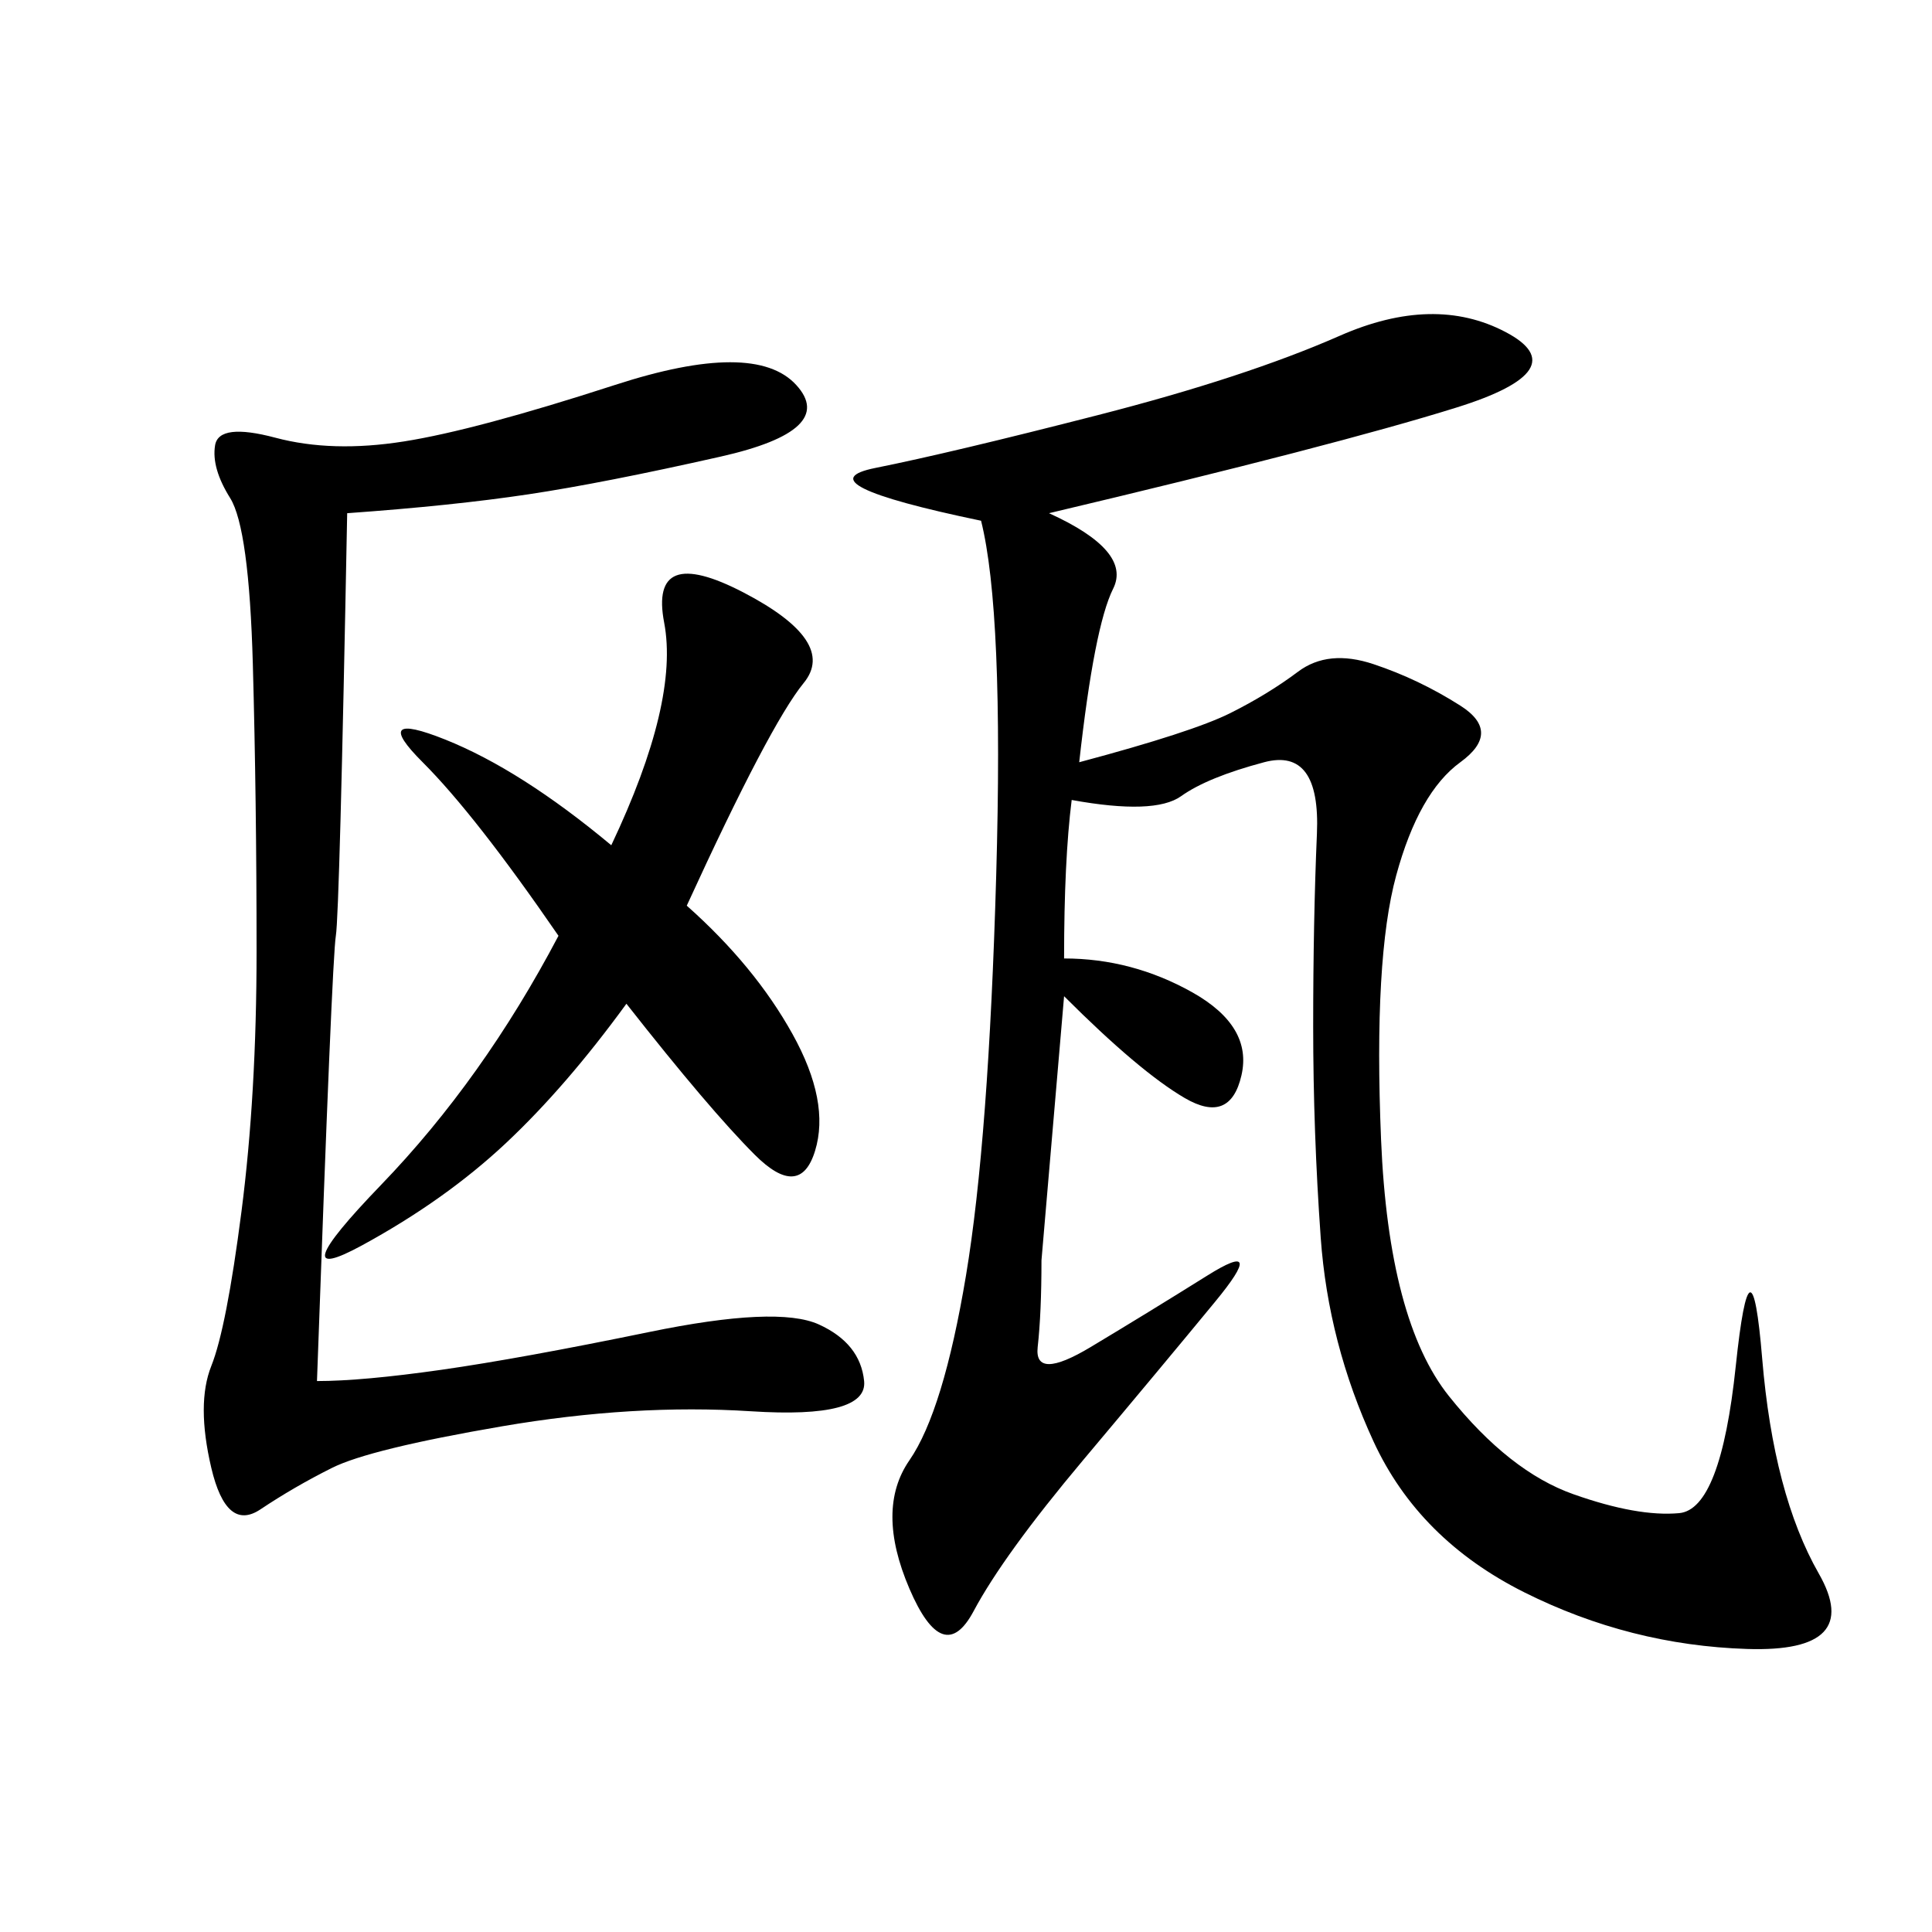 <svg xmlns="http://www.w3.org/2000/svg" xmlns:xlink="http://www.w3.org/1999/xlink" width="300" height="300"><path d="M162.89 79.69Q175.78 85.55 172.85 91.41Q169.92 97.27 167.58 118.36L167.58 118.36Q185.16 113.67 191.02 110.74Q196.88 107.81 201.56 104.30Q206.25 100.78 213.28 103.13Q220.31 105.47 226.76 109.57Q233.20 113.67 226.76 118.36Q220.31 123.05 216.80 135.94Q213.28 148.83 214.45 176.95Q215.63 205.08 225 216.80Q234.38 228.52 244.34 232.03Q254.30 235.55 260.74 234.96Q267.19 234.38 269.53 212.11Q271.88 189.84 273.63 210.94Q275.39 232.03 282.42 244.34Q289.45 256.64 271.29 256.05Q253.13 255.47 236.72 247.27Q220.31 239.06 213.28 223.83Q206.25 208.59 205.08 192.19Q203.91 175.78 203.91 159.38L203.91 159.38Q203.91 142.97 204.49 129.49Q205.08 116.02 196.29 118.36Q187.50 120.70 183.40 123.63Q179.30 126.56 166.41 124.22L166.41 124.22Q165.23 133.59 165.23 148.83L165.23 148.83Q175.78 148.83 185.16 154.10Q194.53 159.38 192.77 166.99Q191.02 174.61 183.98 170.51Q176.95 166.41 165.23 154.69L165.23 154.69L161.72 195.70Q161.72 203.91 161.13 209.18Q160.55 214.45 169.34 209.18Q178.13 203.91 187.50 198.05Q196.88 192.19 188.67 202.15Q180.47 212.11 168.16 226.76Q155.86 241.41 151.17 250.20Q146.48 258.98 141.21 246.68Q135.94 234.38 141.21 226.76Q146.48 219.14 150 198.05Q153.52 176.95 154.69 135.94Q155.86 94.92 152.34 80.86L152.34 80.86Q124.22 75 135.94 72.66Q147.66 70.31 170.51 64.45Q193.36 58.59 208.01 52.15Q222.66 45.70 233.79 51.56Q244.92 57.42 226.17 63.28Q207.42 69.14 162.89 79.69L162.89 79.69ZM53.91 79.69Q52.73 141.80 52.15 145.31Q51.56 148.83 49.22 214.45L49.22 214.45Q56.25 214.45 68.55 212.70Q80.86 210.94 100.78 206.84Q120.70 202.73 127.15 205.66Q133.59 208.59 134.18 214.45Q134.77 220.31 116.60 219.14Q98.44 217.97 77.93 221.48Q57.42 225 51.56 227.93Q45.70 230.86 40.43 234.38Q35.16 237.89 32.81 227.93Q30.47 217.97 32.81 212.11Q35.16 206.25 37.50 188.09Q39.84 169.92 39.84 147.66L39.84 147.66Q39.84 124.22 39.26 103.13Q38.67 82.03 35.74 77.34Q32.81 72.66 33.40 69.14Q33.98 65.63 42.77 67.97Q51.56 70.31 62.70 68.55Q73.83 66.80 95.51 59.77Q117.19 52.73 123.63 59.77Q130.08 66.80 111.91 70.90Q93.75 75 82.03 76.76Q70.31 78.52 53.91 79.69L53.91 79.69ZM106.64 140.63Q117.19 150 123.05 160.55Q128.91 171.09 126.56 178.71Q124.22 186.33 117.19 179.30Q110.16 172.27 97.27 155.86L97.27 155.86Q87.89 168.75 78.52 177.54Q69.14 186.33 56.25 193.36Q43.36 200.39 59.18 183.98Q75 167.58 86.72 145.31L86.72 145.31Q73.83 126.56 65.63 118.36Q57.42 110.16 69.14 114.84Q80.86 119.53 94.92 131.25L94.92 131.25Q105.47 108.98 103.13 96.68Q100.78 84.38 115.43 91.99Q130.08 99.61 124.80 106.05Q119.53 112.50 106.64 140.63L106.64 140.63Z"/></svg>